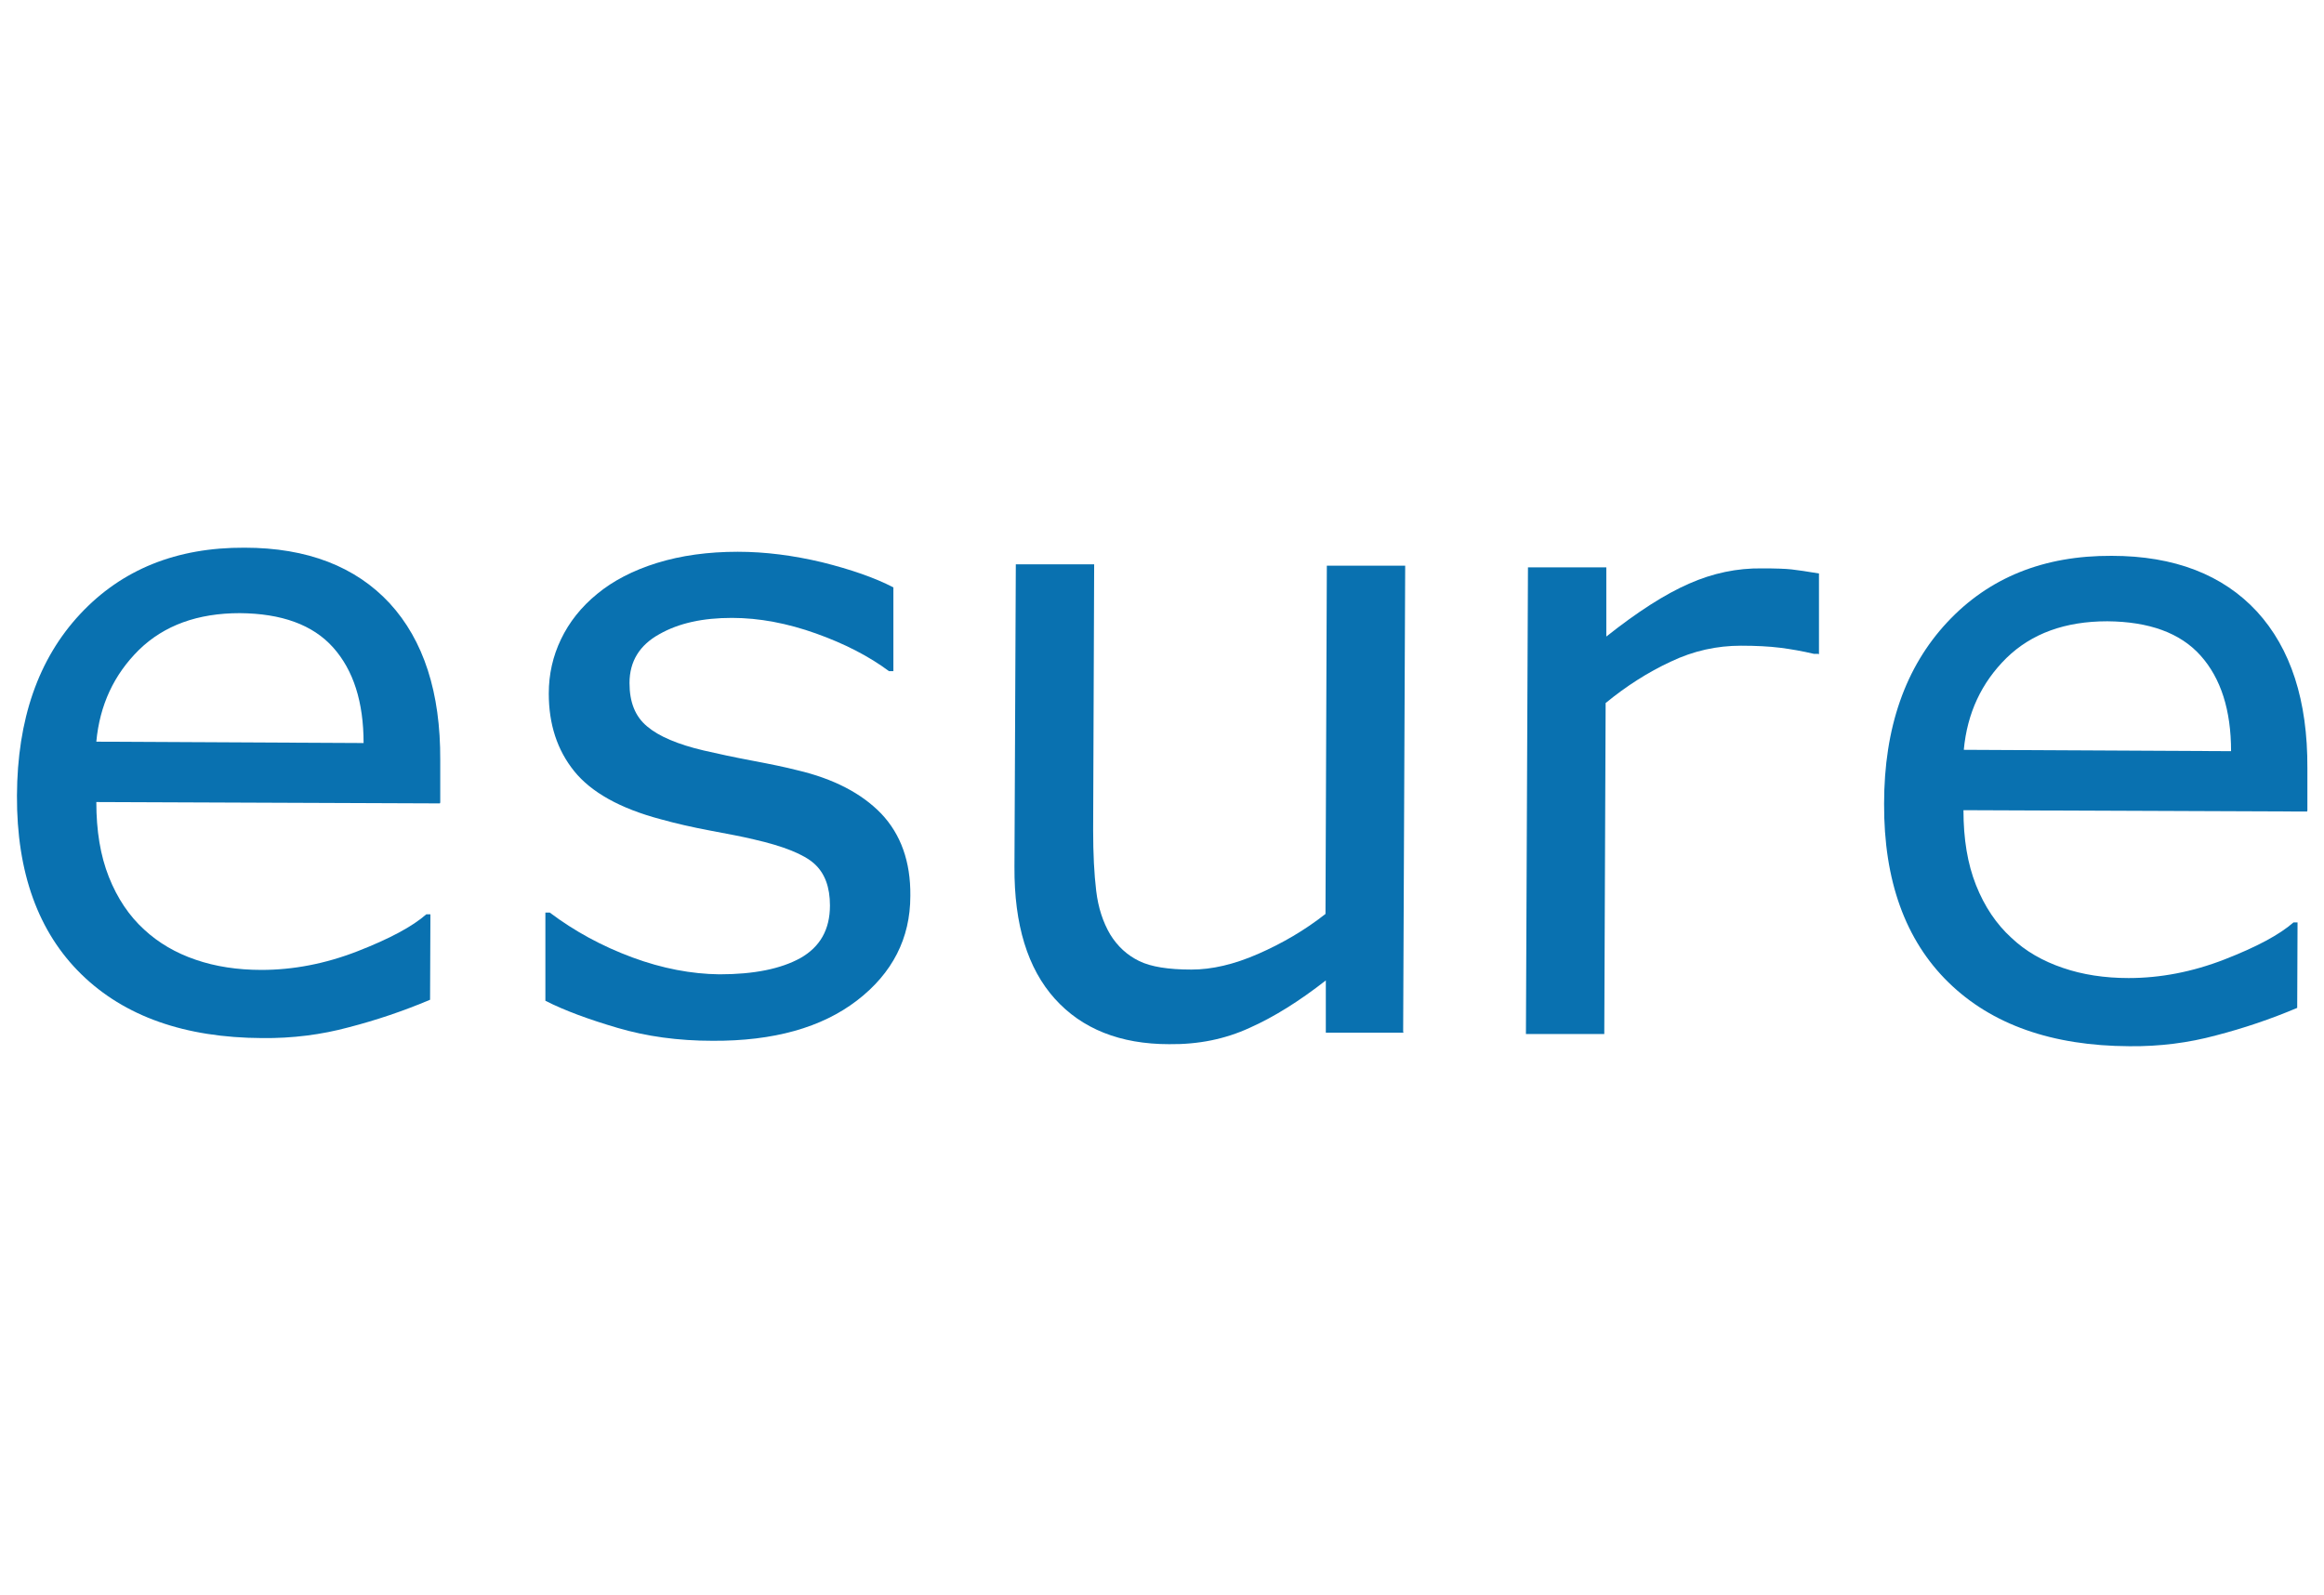 <?xml version="1.0" encoding="UTF-8"?>
<svg id="Layer_1" data-name="Layer 1" xmlns="http://www.w3.org/2000/svg" viewBox="0 0 68.52 47.04">
  <defs>
    <style>
      .cls-1 {
        fill: #0971b0;
      }
    </style>
  </defs>
  <path class="cls-1" d="M12.97,23.69l-10.13-.04c0,.85.12,1.58.37,2.21.25.63.6,1.15,1.04,1.55.42.39.93.69,1.52.89.58.2,1.23.3,1.94.3.93,0,1.88-.18,2.83-.55.95-.37,1.62-.73,2.03-1.09h.12s-.01,2.52-.01,2.52c-.78.33-1.58.6-2.39.81-.81.22-1.67.33-2.56.32-2.28-.01-4.06-.64-5.33-1.88-1.27-1.24-1.91-3-1.9-5.27.01-2.25.63-4.03,1.86-5.35,1.23-1.32,2.85-1.97,4.85-1.96,1.85,0,3.28.56,4.28,1.64,1,1.09,1.5,2.63,1.49,4.62v1.25ZM10.72,21.91c0-1.21-.3-2.15-.9-2.82-.6-.67-1.52-1-2.75-1.01-1.24,0-2.23.36-2.97,1.08-.74.73-1.16,1.63-1.26,2.71l7.88.04Z"/>
  <path class="cls-1" d="M26.84,26.42c0,1.25-.53,2.28-1.57,3.08-1.04.8-2.46,1.2-4.26,1.19-1.02,0-1.95-.13-2.8-.38-.85-.25-1.56-.51-2.13-.8v-2.6s.13,0,.13,0c.73.55,1.54.99,2.43,1.32.89.33,1.75.49,2.57.5,1.02,0,1.81-.16,2.39-.48.58-.33.87-.84.87-1.55,0-.54-.15-.95-.46-1.23-.31-.28-.91-.52-1.79-.72-.33-.08-.76-.16-1.29-.26-.53-.1-1.01-.21-1.44-.33-1.21-.32-2.06-.8-2.56-1.42-.5-.62-.75-1.38-.75-2.29,0-.57.12-1.1.36-1.6.24-.5.59-.95,1.07-1.34.46-.38,1.05-.69,1.76-.91.71-.22,1.51-.33,2.38-.33.82,0,1.65.11,2.49.31.84.21,1.54.45,2.1.74v2.47h-.13c-.59-.44-1.31-.81-2.15-1.11-.84-.3-1.67-.46-2.48-.46-.85,0-1.56.15-2.14.48-.58.32-.88.8-.88,1.44,0,.57.17.99.52,1.28.34.29.9.53,1.67.71.43.1.9.2,1.43.3.53.1.97.19,1.32.28,1.07.25,1.9.68,2.48,1.28.58.61.87,1.42.86,2.42"/>
  <path class="cls-1" d="M41.4,30.45h-2.31s0-1.54,0-1.54c-.78.61-1.53,1.08-2.25,1.4-.72.33-1.5.49-2.37.48-1.44,0-2.57-.45-3.37-1.34-.8-.89-1.2-2.18-1.19-3.89l.04-8.92h2.31s-.03,7.84-.03,7.84c0,.7.03,1.29.09,1.79.06.5.2.92.41,1.28.22.36.51.62.86.79s.86.25,1.54.25c.6,0,1.25-.15,1.96-.46.71-.31,1.38-.7,1.99-1.18l.04-10.27h2.31s-.06,13.76-.06,13.76Z"/>
  <path class="cls-1" d="M53.6,19.28h-.12c-.34-.08-.68-.14-1-.18-.32-.04-.71-.06-1.15-.06-.71,0-1.4.15-2.07.47-.67.31-1.31.72-1.92,1.22l-.04,9.76h-2.31s.06-13.76.06-13.76h2.31s0,2.04,0,2.04c.92-.73,1.73-1.25,2.44-1.56.7-.31,1.42-.46,2.15-.45.4,0,.69.01.87.03.18.02.45.06.81.12v2.38Z"/>
  <path class="cls-1" d="M68.02,23.93l-10.13-.04c0,.85.12,1.58.37,2.21.25.63.6,1.15,1.04,1.55.42.4.93.69,1.52.89.58.2,1.23.3,1.94.3.93,0,1.88-.18,2.83-.55.95-.37,1.62-.73,2.03-1.09h.12s-.01,2.52-.01,2.52c-.78.33-1.58.6-2.39.81-.81.22-1.67.33-2.56.32-2.28-.01-4.06-.64-5.33-1.88-1.27-1.24-1.91-3-1.9-5.27,0-2.25.63-4.03,1.86-5.35,1.23-1.32,2.85-1.97,4.85-1.96,1.85,0,3.28.56,4.28,1.64,1,1.09,1.5,2.63,1.49,4.62v1.25ZM65.78,22.15c0-1.21-.3-2.15-.9-2.82-.6-.67-1.52-1-2.75-1.01-1.24,0-2.23.36-2.97,1.08-.74.73-1.16,1.63-1.26,2.71l7.88.04Z"/>
</svg>